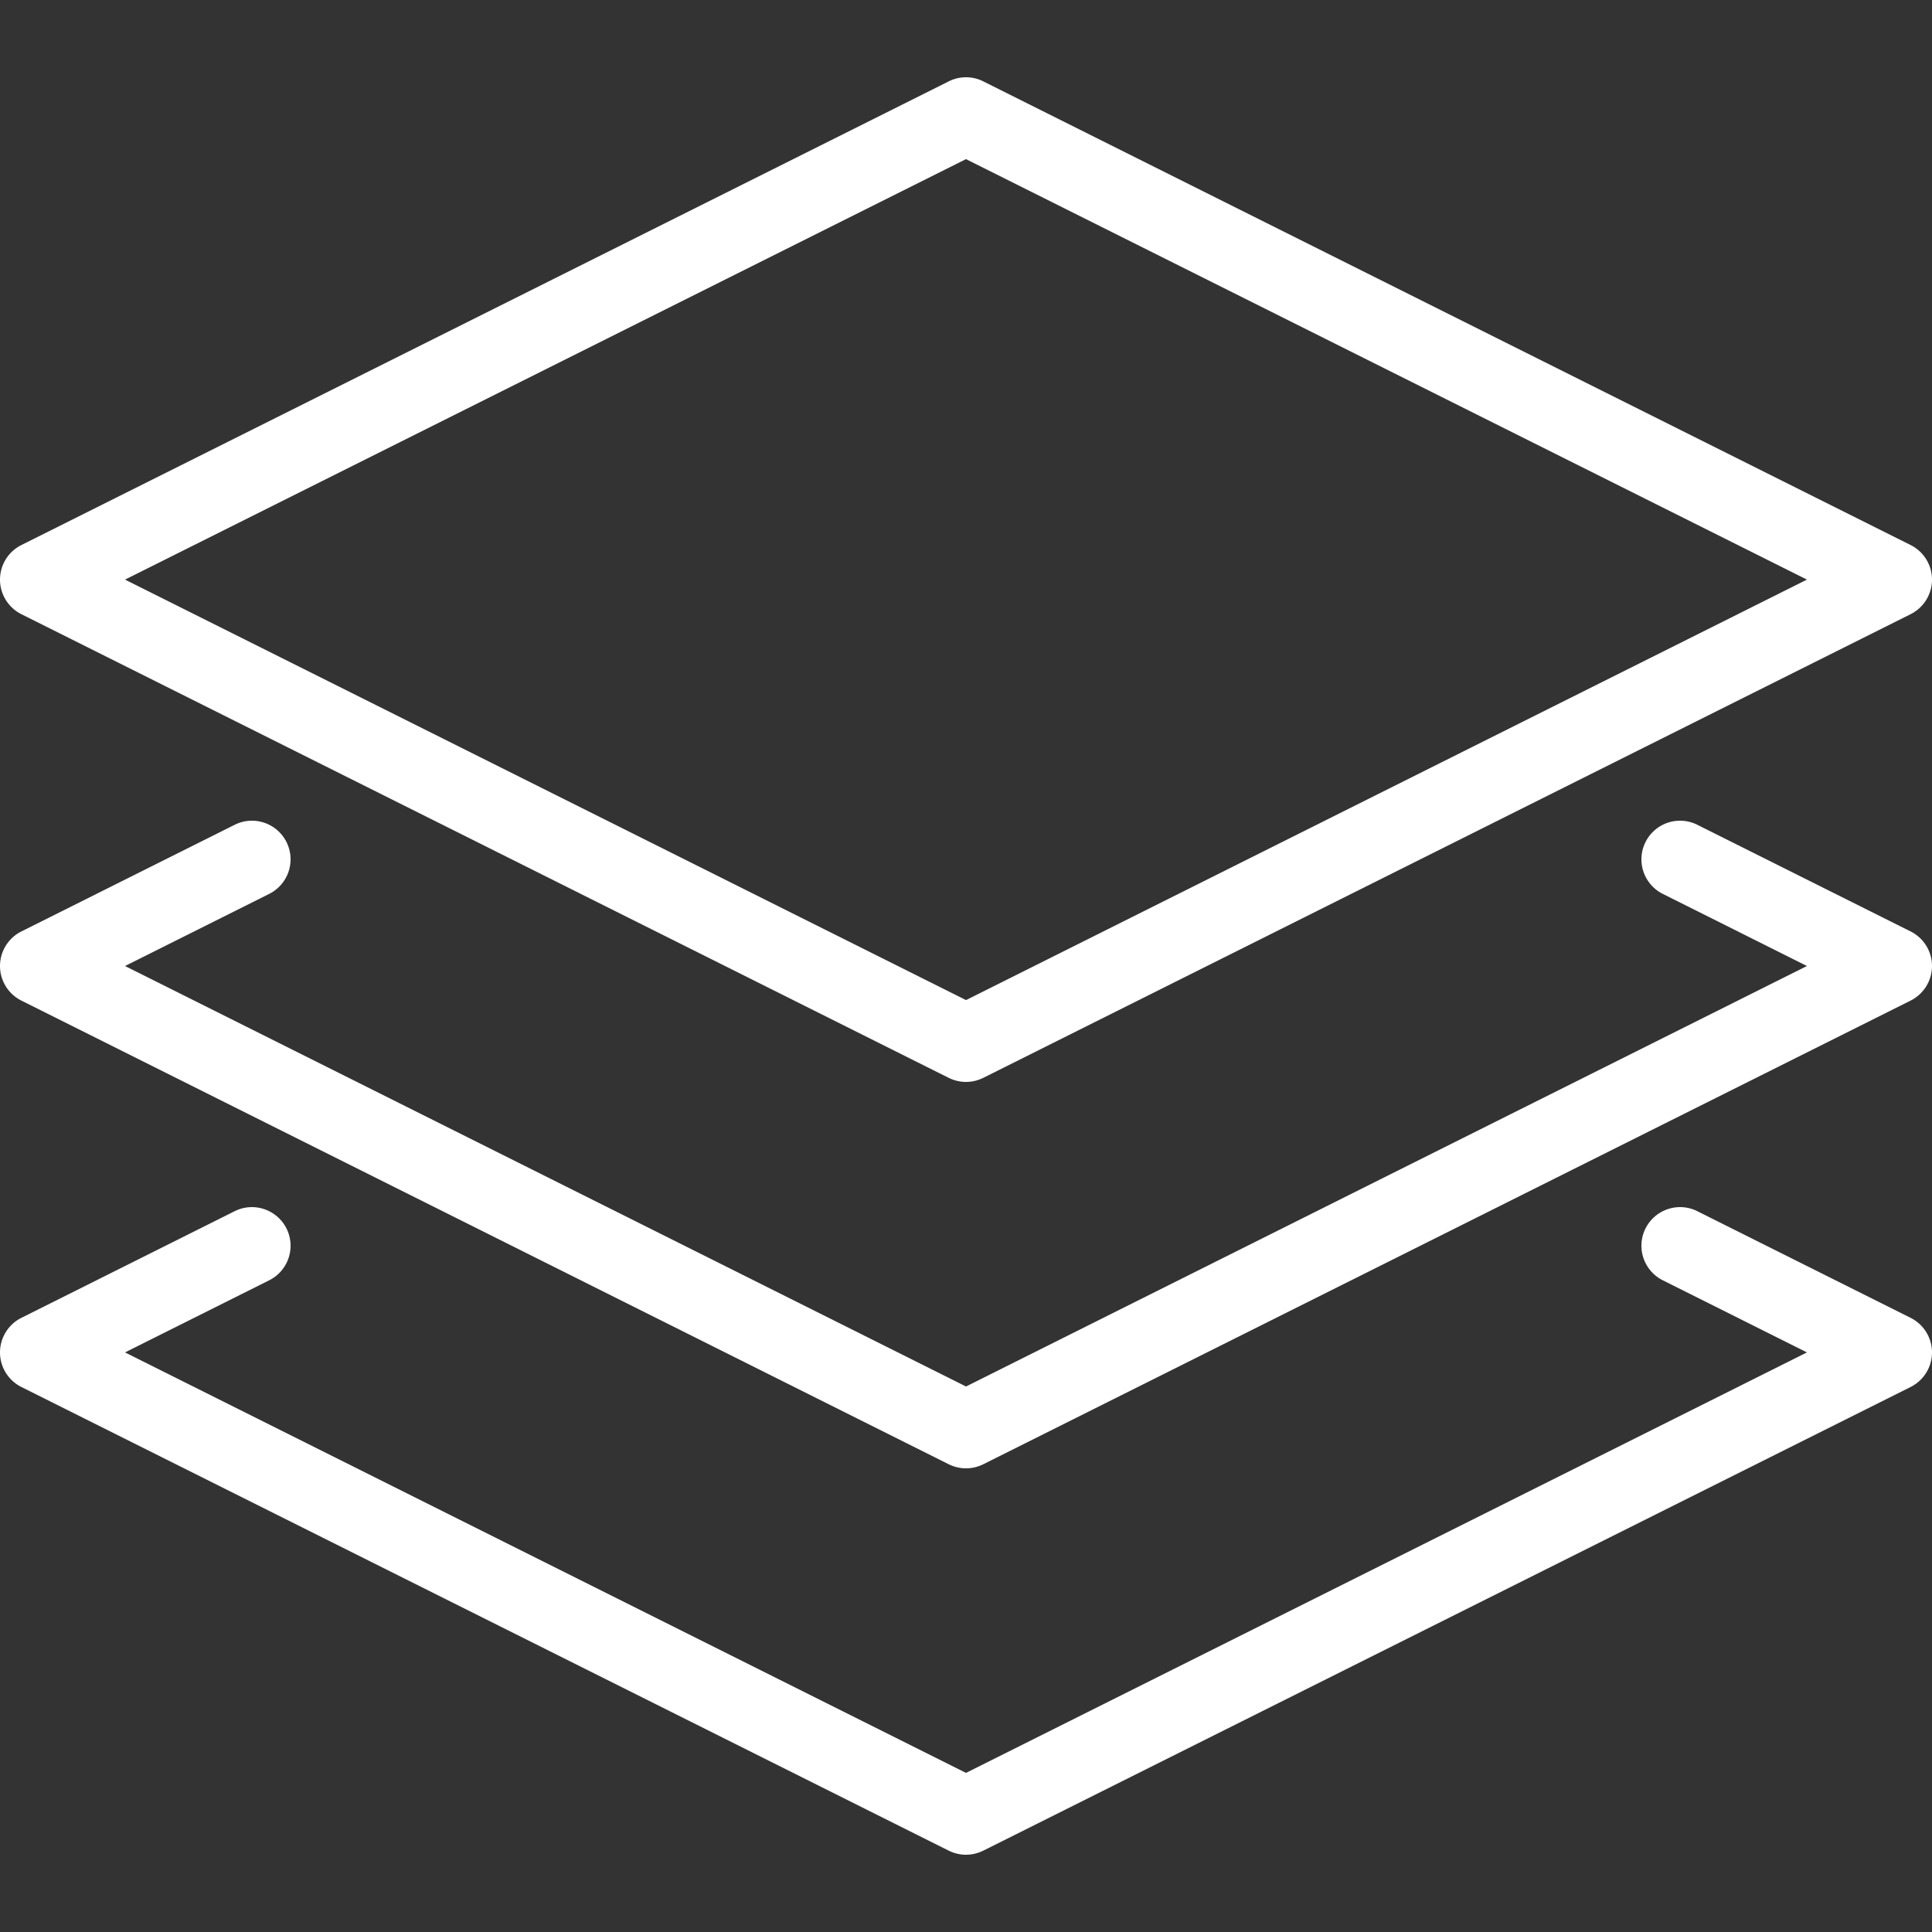 <svg xmlns="http://www.w3.org/2000/svg" version="1.1" xmlns:xlink="http://www.w3.org/1999/xlink" width="512" height="512" x="0" y="0" viewBox="0 0 512 512" style="enable-background:new 0 0 512 512" xml:space="preserve" class=""><rect x="0" y="0" width="512" height="512" fill="#333333" stroke="none"/><g><path d="m506.347 349.248-56.525-28.262c-5.079-2.54-11.203-.471-13.742 4.567-2.539 5.079-.471 11.203 4.588 13.742l38.195 19.108L256 469.834 33.137 358.403l38.195-19.108c5.059-2.539 7.127-8.663 4.588-13.742-2.54-5.038-8.684-7.107-13.742-4.567L5.652 349.248A10.257 10.257 0 0 0 0 358.403c0 3.871 2.191 7.414 5.652 9.155l245.76 122.88c1.454.717 3.011 1.085 4.588 1.085s3.133-.369 4.588-1.085l245.76-122.88a10.257 10.257 0 0 0 5.652-9.155c0-3.871-2.191-7.414-5.653-9.155z" fill="#ffffff" opacity="1" data-original="#000000" class=""></path><path d="m506.347 246.848-56.525-28.262a10.226 10.226 0 0 0-13.742 4.567c-2.539 5.079-.471 11.203 4.588 13.742l38.195 19.108L256 367.434 33.137 256.003l38.195-19.108c5.059-2.539 7.127-8.663 4.588-13.742-2.54-5.059-8.684-7.107-13.742-4.567L5.652 246.848C2.191 248.589 0 252.132 0 256.003s2.191 7.414 5.652 9.155l245.76 122.88c1.454.717 3.011 1.085 4.588 1.085s3.133-.369 4.588-1.085l245.76-122.88c3.461-1.741 5.652-5.284 5.652-9.155s-2.191-7.414-5.653-9.155z" fill="#ffffff" opacity="1" data-original="#000000" class=""></path><path d="m5.652 162.757 245.76 122.88c1.454.717 3.011 1.085 4.588 1.085s3.133-.369 4.588-1.085l245.76-122.88c3.461-1.741 5.653-5.284 5.653-9.155s-2.191-7.414-5.652-9.155l-245.76-122.88a10.195 10.195 0 0 0-9.175 0L5.653 144.448C2.191 146.189 0 149.732 0 153.603s2.191 7.413 5.652 9.154zM256 42.171l222.863 111.432L256 265.034 33.137 153.603 256 42.171z" fill="#ffffff" opacity="1" data-original="#000000" class=""></path></g></svg>